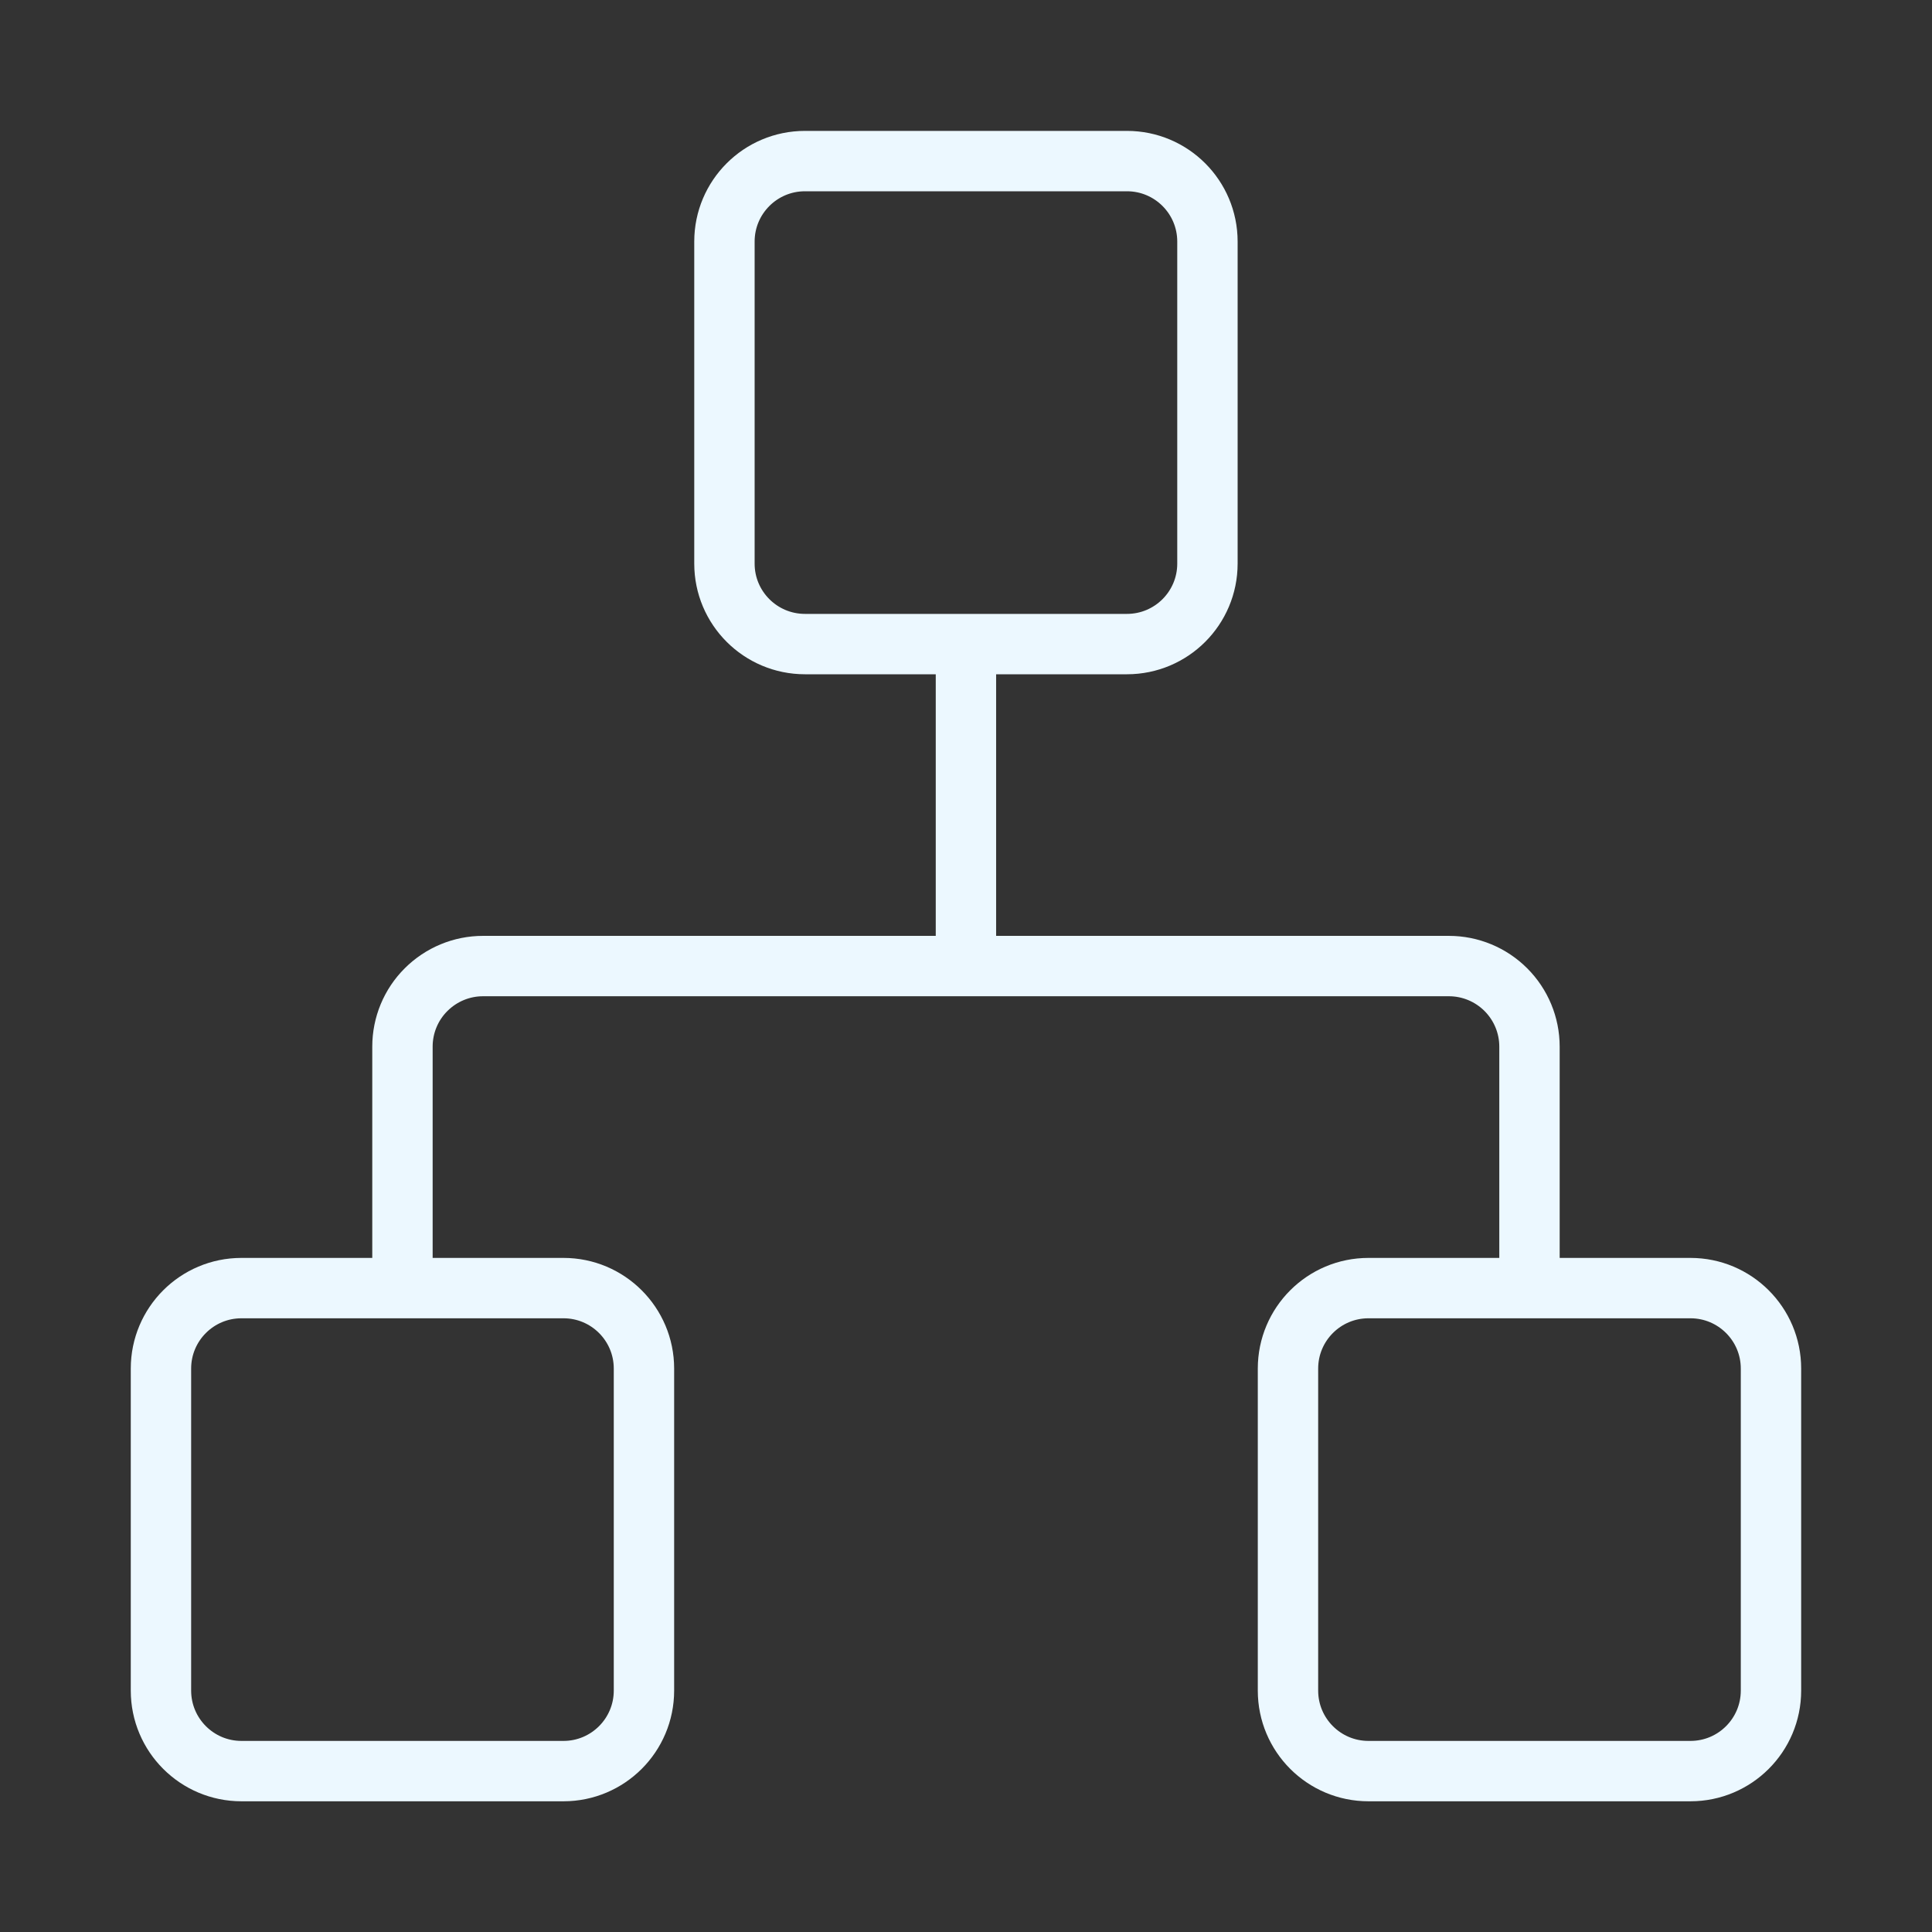 <svg width="32" height="32" viewBox="0 0 32 32" fill="none" xmlns="http://www.w3.org/2000/svg">
<rect x="0" y="0" width="32" height="32" fill="#333333" stroke="none"/>
<path d="M6.666 21.335V17.335C6.666 16.981 6.806 16.642 7.057 16.392C7.307 16.142 7.646 16.001 7.999 16.001H23.999C24.353 16.001 24.692 16.142 24.942 16.392C25.192 16.642 25.333 16.981 25.333 17.335V21.335M15.999 16.001V10.668M22.666 21.335H27.999C28.736 21.335 29.333 21.932 29.333 22.668V28.001C29.333 28.738 28.736 29.335 27.999 29.335H22.666C21.93 29.335 21.333 28.738 21.333 28.001V22.668C21.333 21.932 21.93 21.335 22.666 21.335ZM3.999 21.335H9.333C10.069 21.335 10.666 21.932 10.666 22.668V28.001C10.666 28.738 10.069 29.335 9.333 29.335H3.999C3.263 29.335 2.666 28.738 2.666 28.001V22.668C2.666 21.932 3.263 21.335 3.999 21.335ZM13.333 2.668H18.666C19.402 2.668 19.999 3.265 19.999 4.001V9.335C19.999 10.071 19.402 10.668 18.666 10.668H13.333C12.596 10.668 11.999 10.071 11.999 9.335V4.001C11.999 3.265 12.596 2.668 13.333 2.668Z" stroke="#ECF8FF" stroke-linecap="round" stroke-linejoin="round"/>
</svg>
